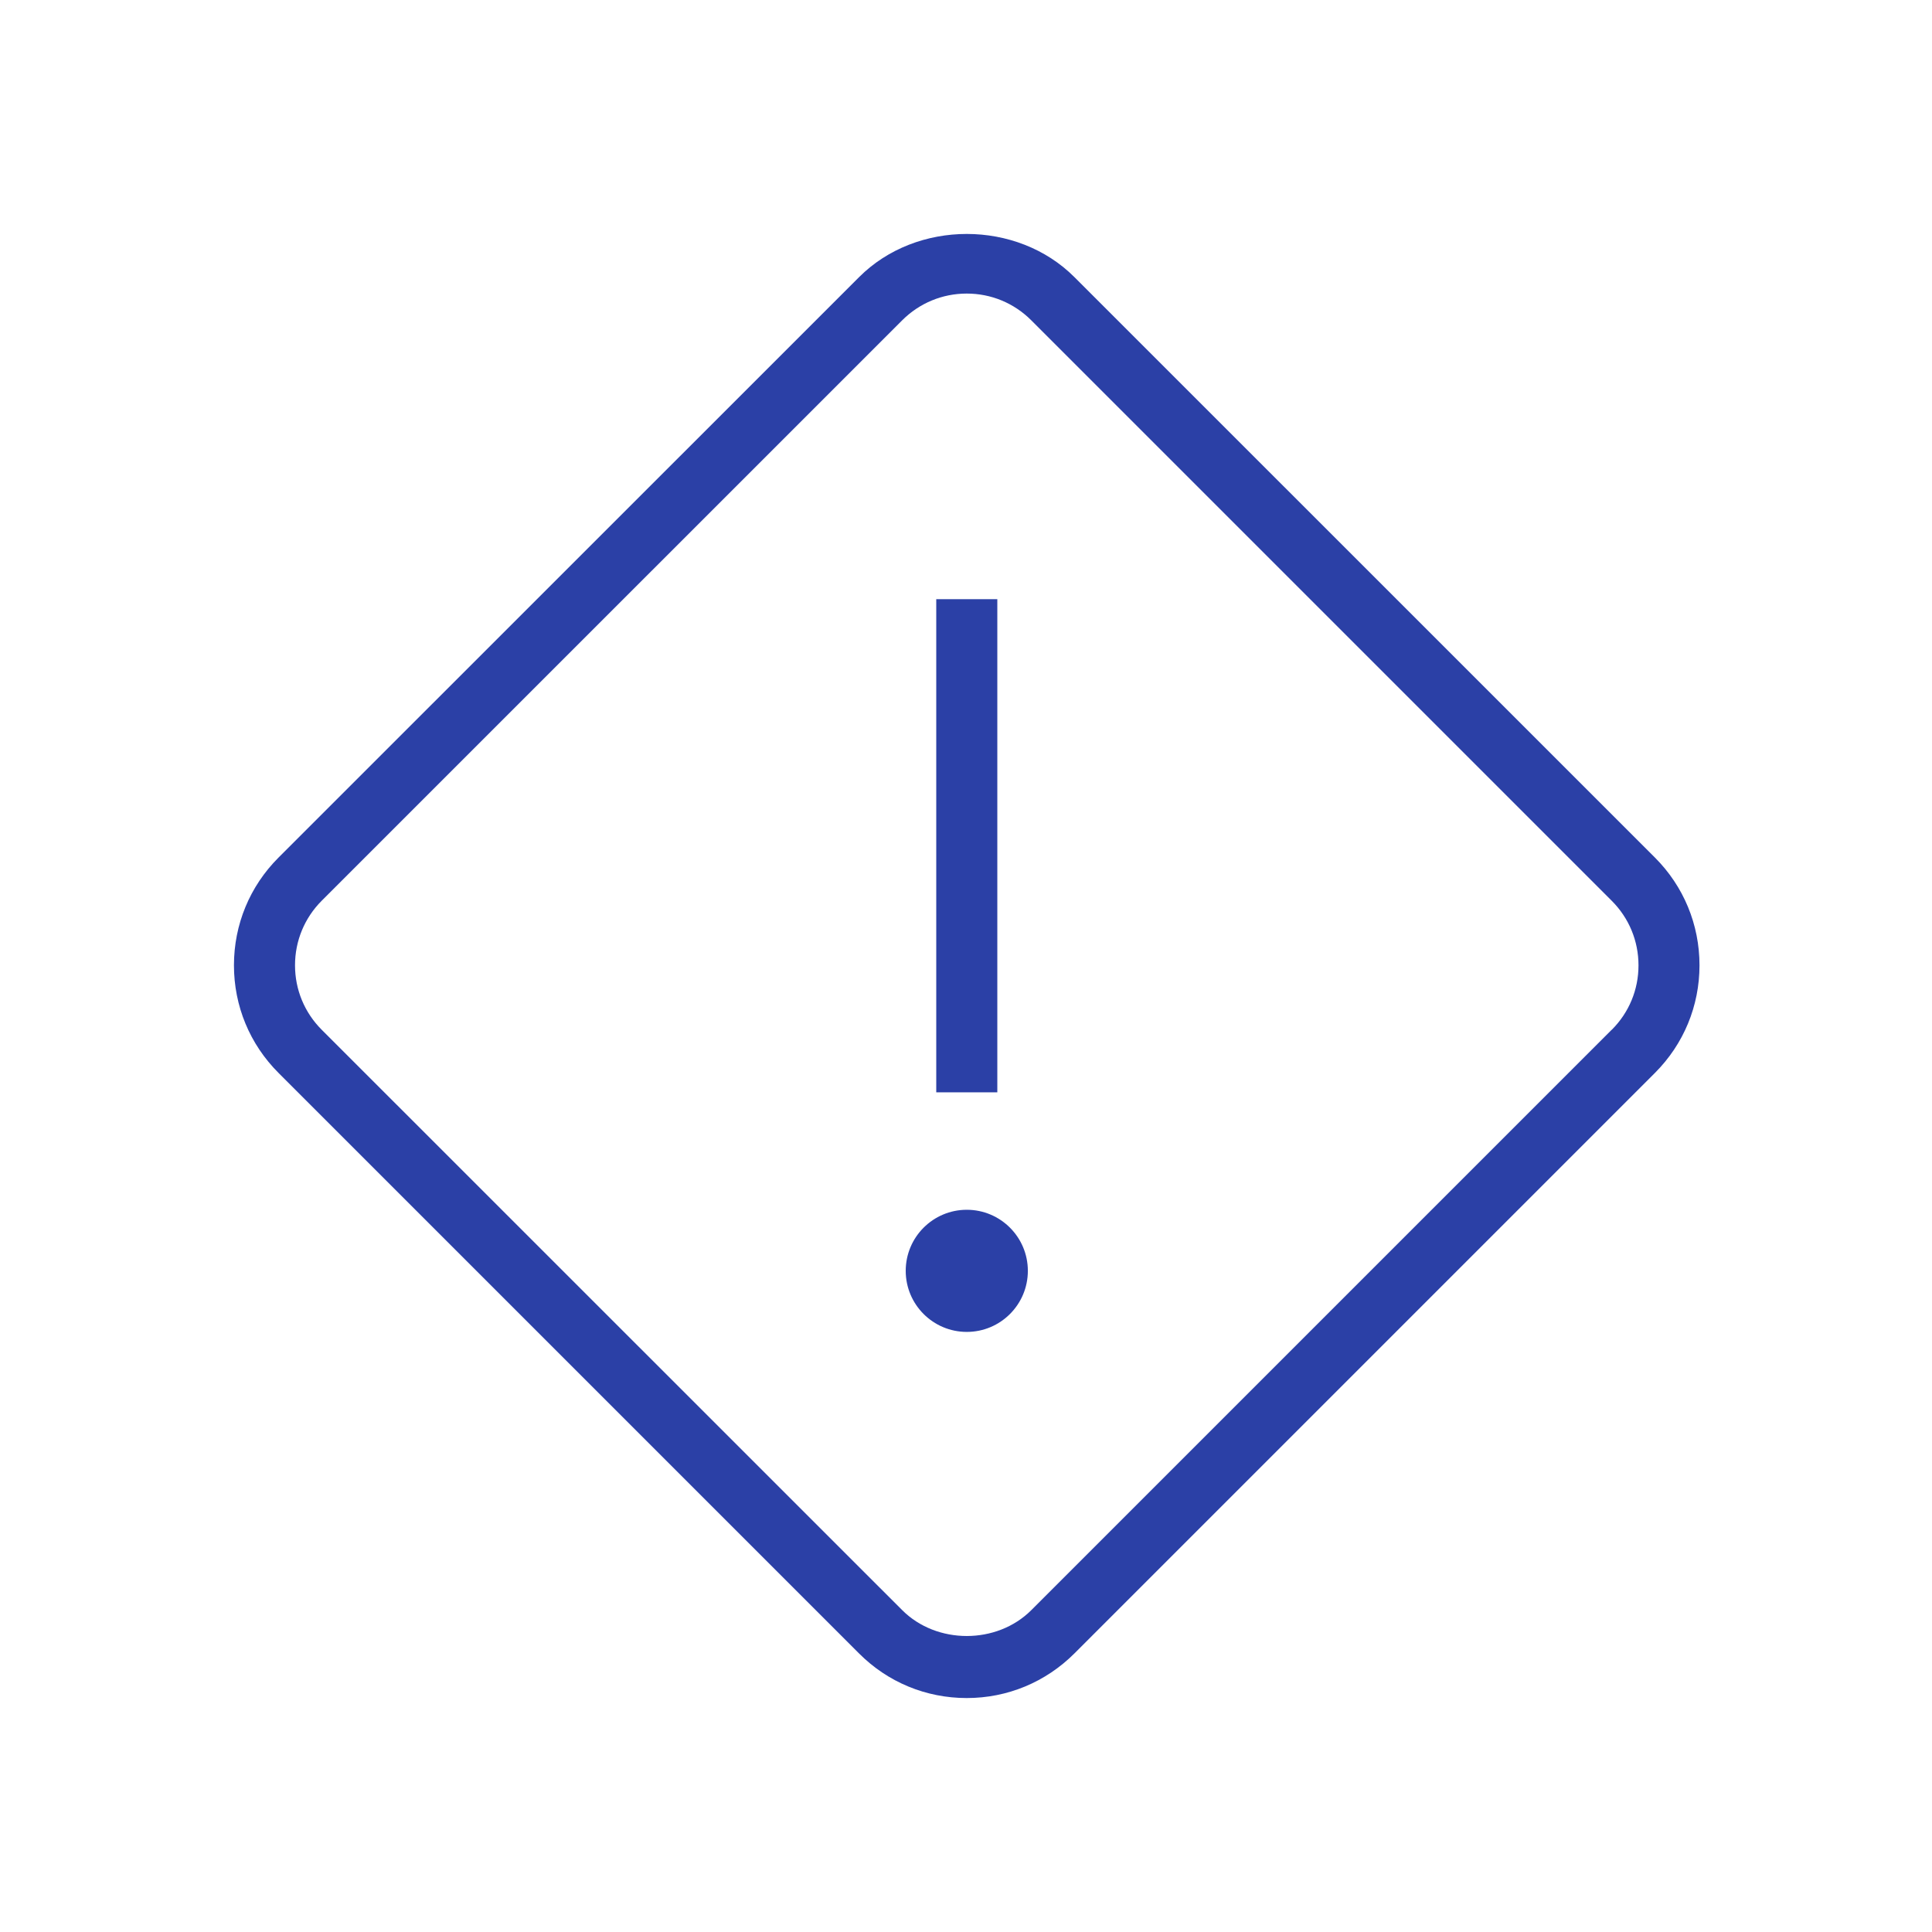 <svg width="512" height="512" viewBox="0 0 512 512" fill="none" xmlns="http://www.w3.org/2000/svg">
<path d="M438.571 227.262L284.738 73.445C269.494 58.185 242.906 58.185 227.662 73.445L73.813 227.262C66.191 234.884 62 245.014 62 255.808C62 266.602 66.191 276.716 73.813 284.338L227.646 438.17C235.268 445.809 245.398 450 256.192 450C266.986 450 277.1 445.792 284.738 438.17L438.571 284.338C446.193 276.716 450.384 266.585 450.384 255.808C450.384 245.03 446.193 234.884 438.571 227.262ZM427.13 272.881L273.297 426.713C264.17 435.84 248.23 435.84 239.103 426.713L85.254 272.897C80.691 268.333 78.183 262.265 78.183 255.808C78.183 249.351 80.691 243.282 85.254 238.703L239.087 84.886C243.651 80.323 249.735 77.798 256.192 77.798C262.649 77.798 268.718 80.307 273.297 84.886L427.13 238.719C431.693 243.282 434.218 249.351 434.218 255.824C434.218 262.297 431.71 268.333 427.13 272.913V272.881ZM264.3 289.484H248.117V158.793H264.3V289.484ZM272.391 336.786C272.391 345.719 265.141 352.969 256.208 352.969C247.276 352.969 240.026 345.719 240.026 336.786C240.026 327.853 247.276 320.603 256.208 320.603C265.141 320.603 272.391 327.853 272.391 336.786Z" fill="#2B40A6"/>
</svg>
